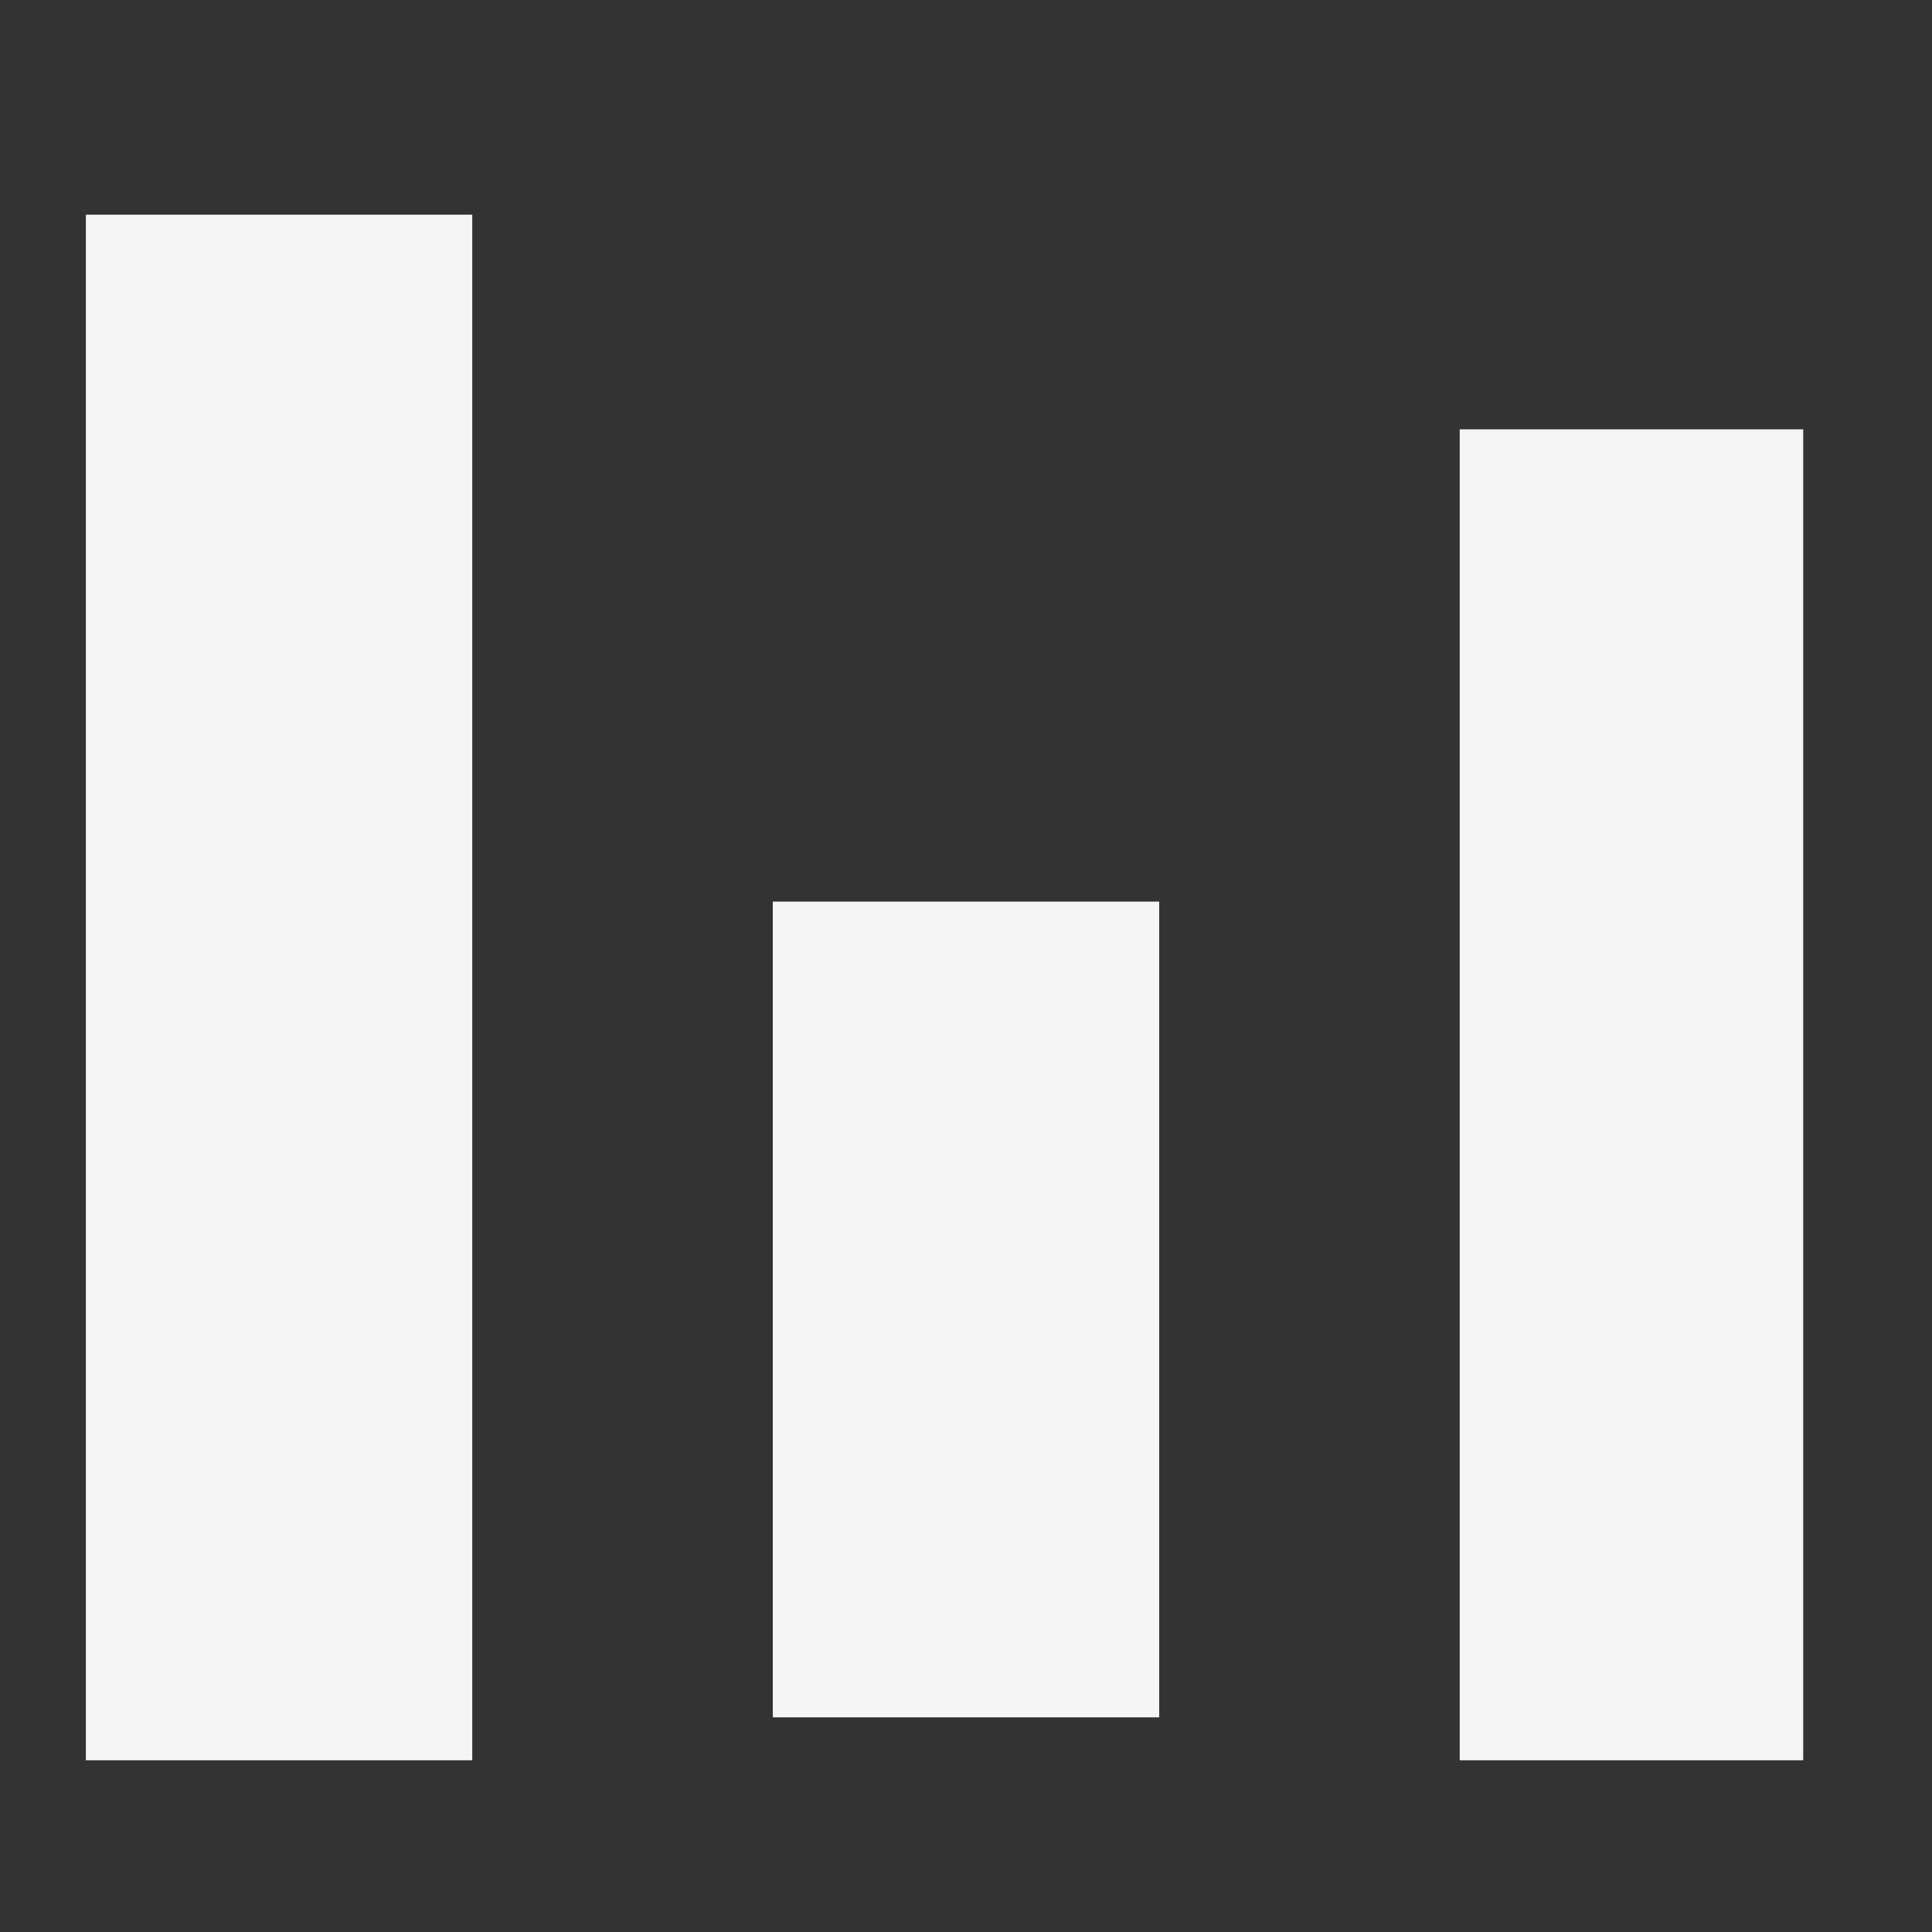 <?xml version="1.0" encoding="utf-8"?>
<!-- Generator: Adobe Illustrator 17.0.0, SVG Export Plug-In . SVG Version: 6.00 Build 0)  -->
<!DOCTYPE svg PUBLIC "-//W3C//DTD SVG 1.1//EN" "http://www.w3.org/Graphics/SVG/1.1/DTD/svg11.dtd">
<svg version="1.1" xmlns="http://www.w3.org/2000/svg" xmlns:xlink="http://www.w3.org/1999/xlink" x="0px" y="0px" width="45px"
	 height="45px" viewBox="0 0 45 45" enable-background="new 0 0 45 45" xml:space="preserve">
<rect x="0" y="0" width="45" height="45" fill="#333333" stroke="none"/>
<g id="Layer_1">
	<g>
	</g>
	<g>
		<rect x="34" y="10" fill="#F5F5F5" width="8" height="31"/>
		<rect x="18" y="21" fill="#F5F5F5" width="9" height="19"/>
		<rect x="2" y="5" fill="#F5F5F5" width="9" height="36"/>
	</g>
</g>
<g id="Layer_2">
</g>
</svg>

